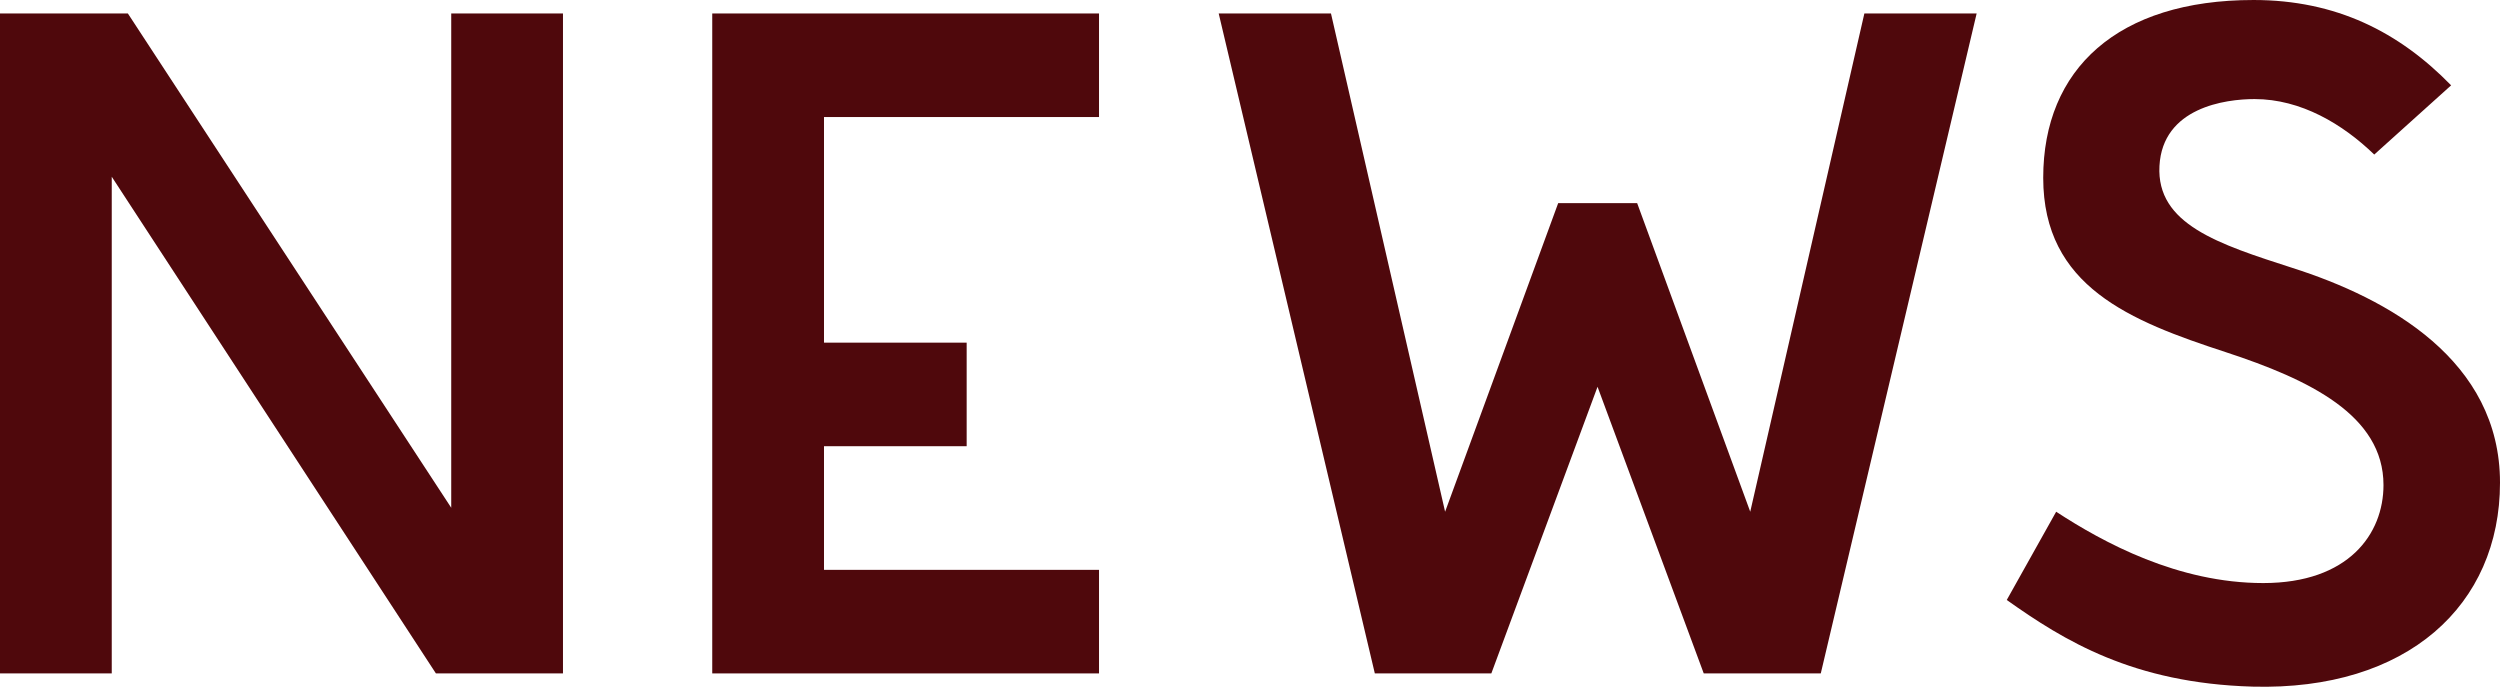 <?xml version="1.0" encoding="UTF-8"?>
<svg id="_レイヤー_1" data-name="レイヤー 1" xmlns="http://www.w3.org/2000/svg" width="94.63" height="26" viewBox="0 0 94.63 26">
  <polygon points="41.6 25.49 41.6 21.57 31.19 21.57 31.19 16.89 36.59 16.89 36.59 12.97 31.19 12.97 31.19 4.43 41.6 4.43 41.6 .51 26.96 .51 26.96 25.49 41.6 25.49" style="fill: #4f080c;"/>
  <polygon points="21.31 .51 17.08 .51 17.08 19.22 4.84 .51 0 .51 0 25.49 4.23 25.49 4.23 6.69 16.5 25.49 21.31 25.49 21.31 .51" style="fill: #4f080c;"/>
  <polygon points="70.57 .51 66.25 19.37 61.97 7.69 58.98 7.69 54.7 19.37 50.38 .51 46.13 .51 52.04 25.49 56.45 25.49 60.47 14.64 64.49 25.49 68.92 25.49 74.82 .51 70.57 .51" style="fill: #4f080c;"/>
  <path d="m85.26,25.99c-4.52-.13-7.13-1.74-9.3-3.28l1.87-3.34c1.79,1.17,4.61,2.7,7.84,2.7s4.55-1.86,4.55-3.71c0-2.64-2.8-3.99-5.97-5.03-3.61-1.18-6.91-2.48-6.91-6.6s2.82-6.73,7.96-6.73c3.13,0,5.51,1.21,7.48,3.23l-2.91,2.62c-1.19-1.15-2.77-2.1-4.53-2.1-1.11,0-3.48.32-3.6,2.53s2.24,2.96,5.03,3.86c3.64,1.16,7.86,3.5,7.86,8.13s-3.5,7.88-9.37,7.72Z" style="fill: #4f080c;"/>
</svg>